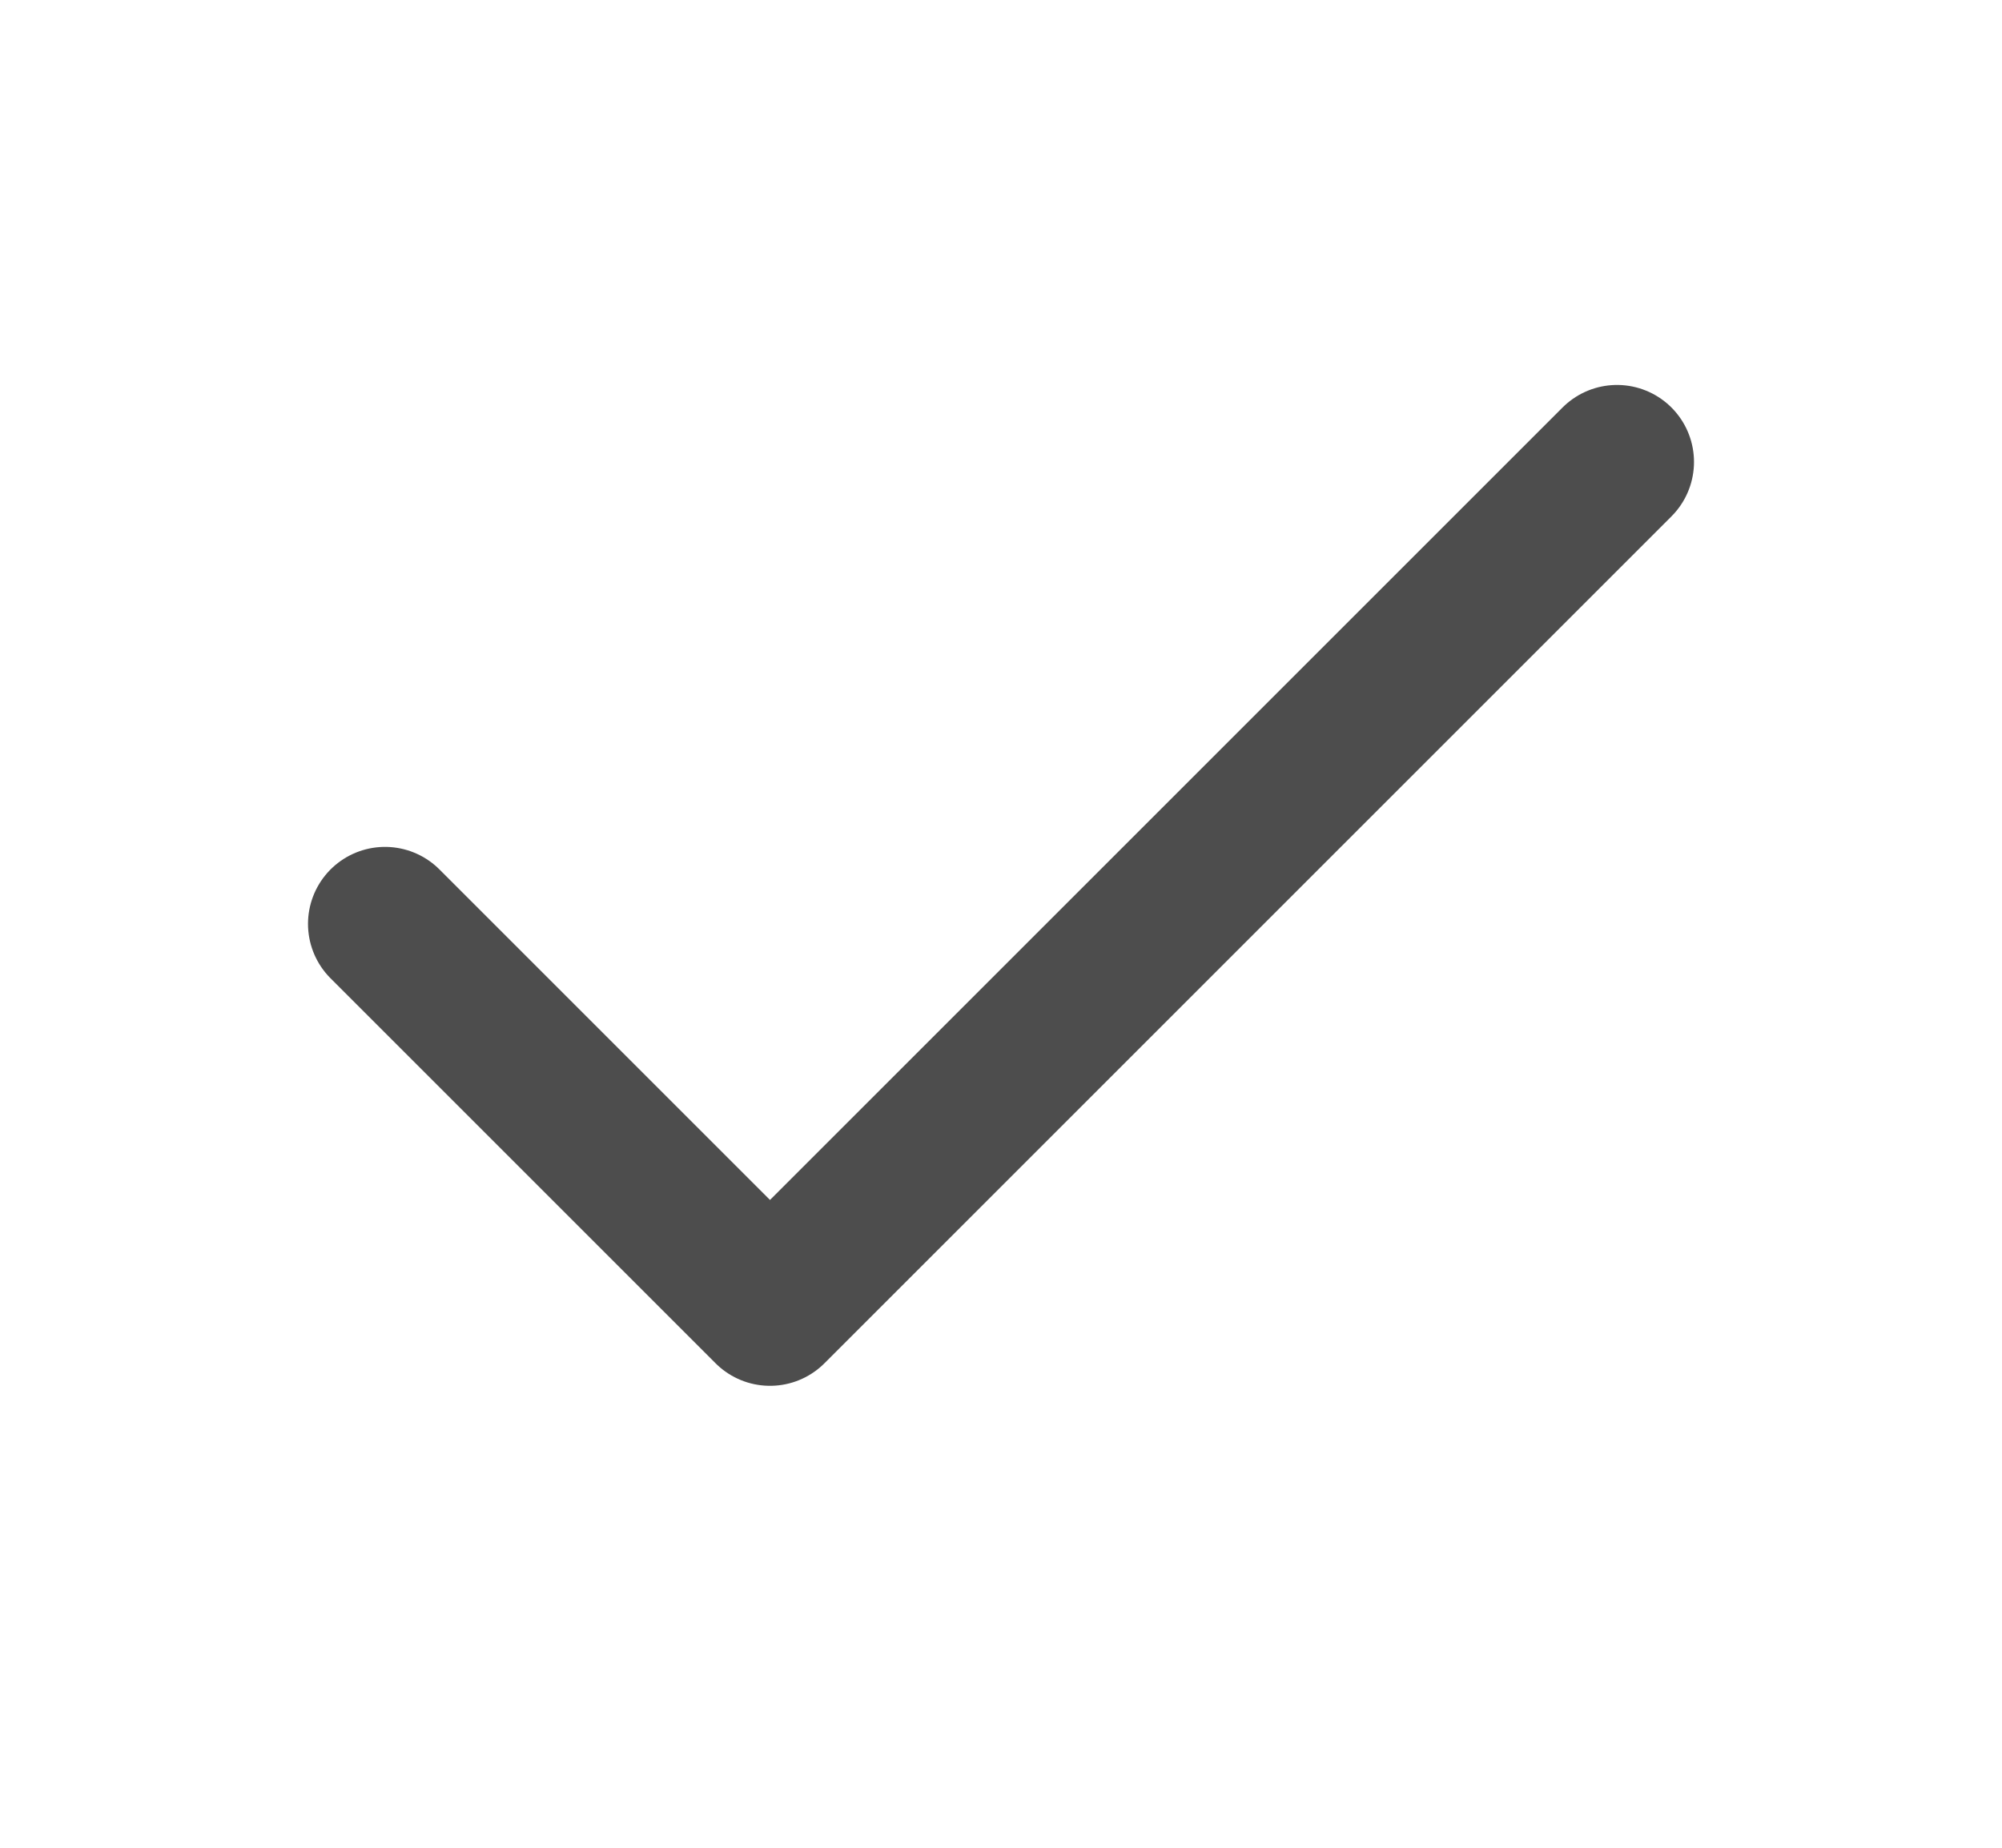 <svg width="13" height="12" viewBox="0 0 13 12" fill="none" xmlns="http://www.w3.org/2000/svg">
<g id="Icon">
<path id="Vector" d="M10.5 3L5 8.5L2.5 6" stroke="#4D4D4D" stroke-linecap="round" stroke-linejoin="round"/>
</g>
</svg>

